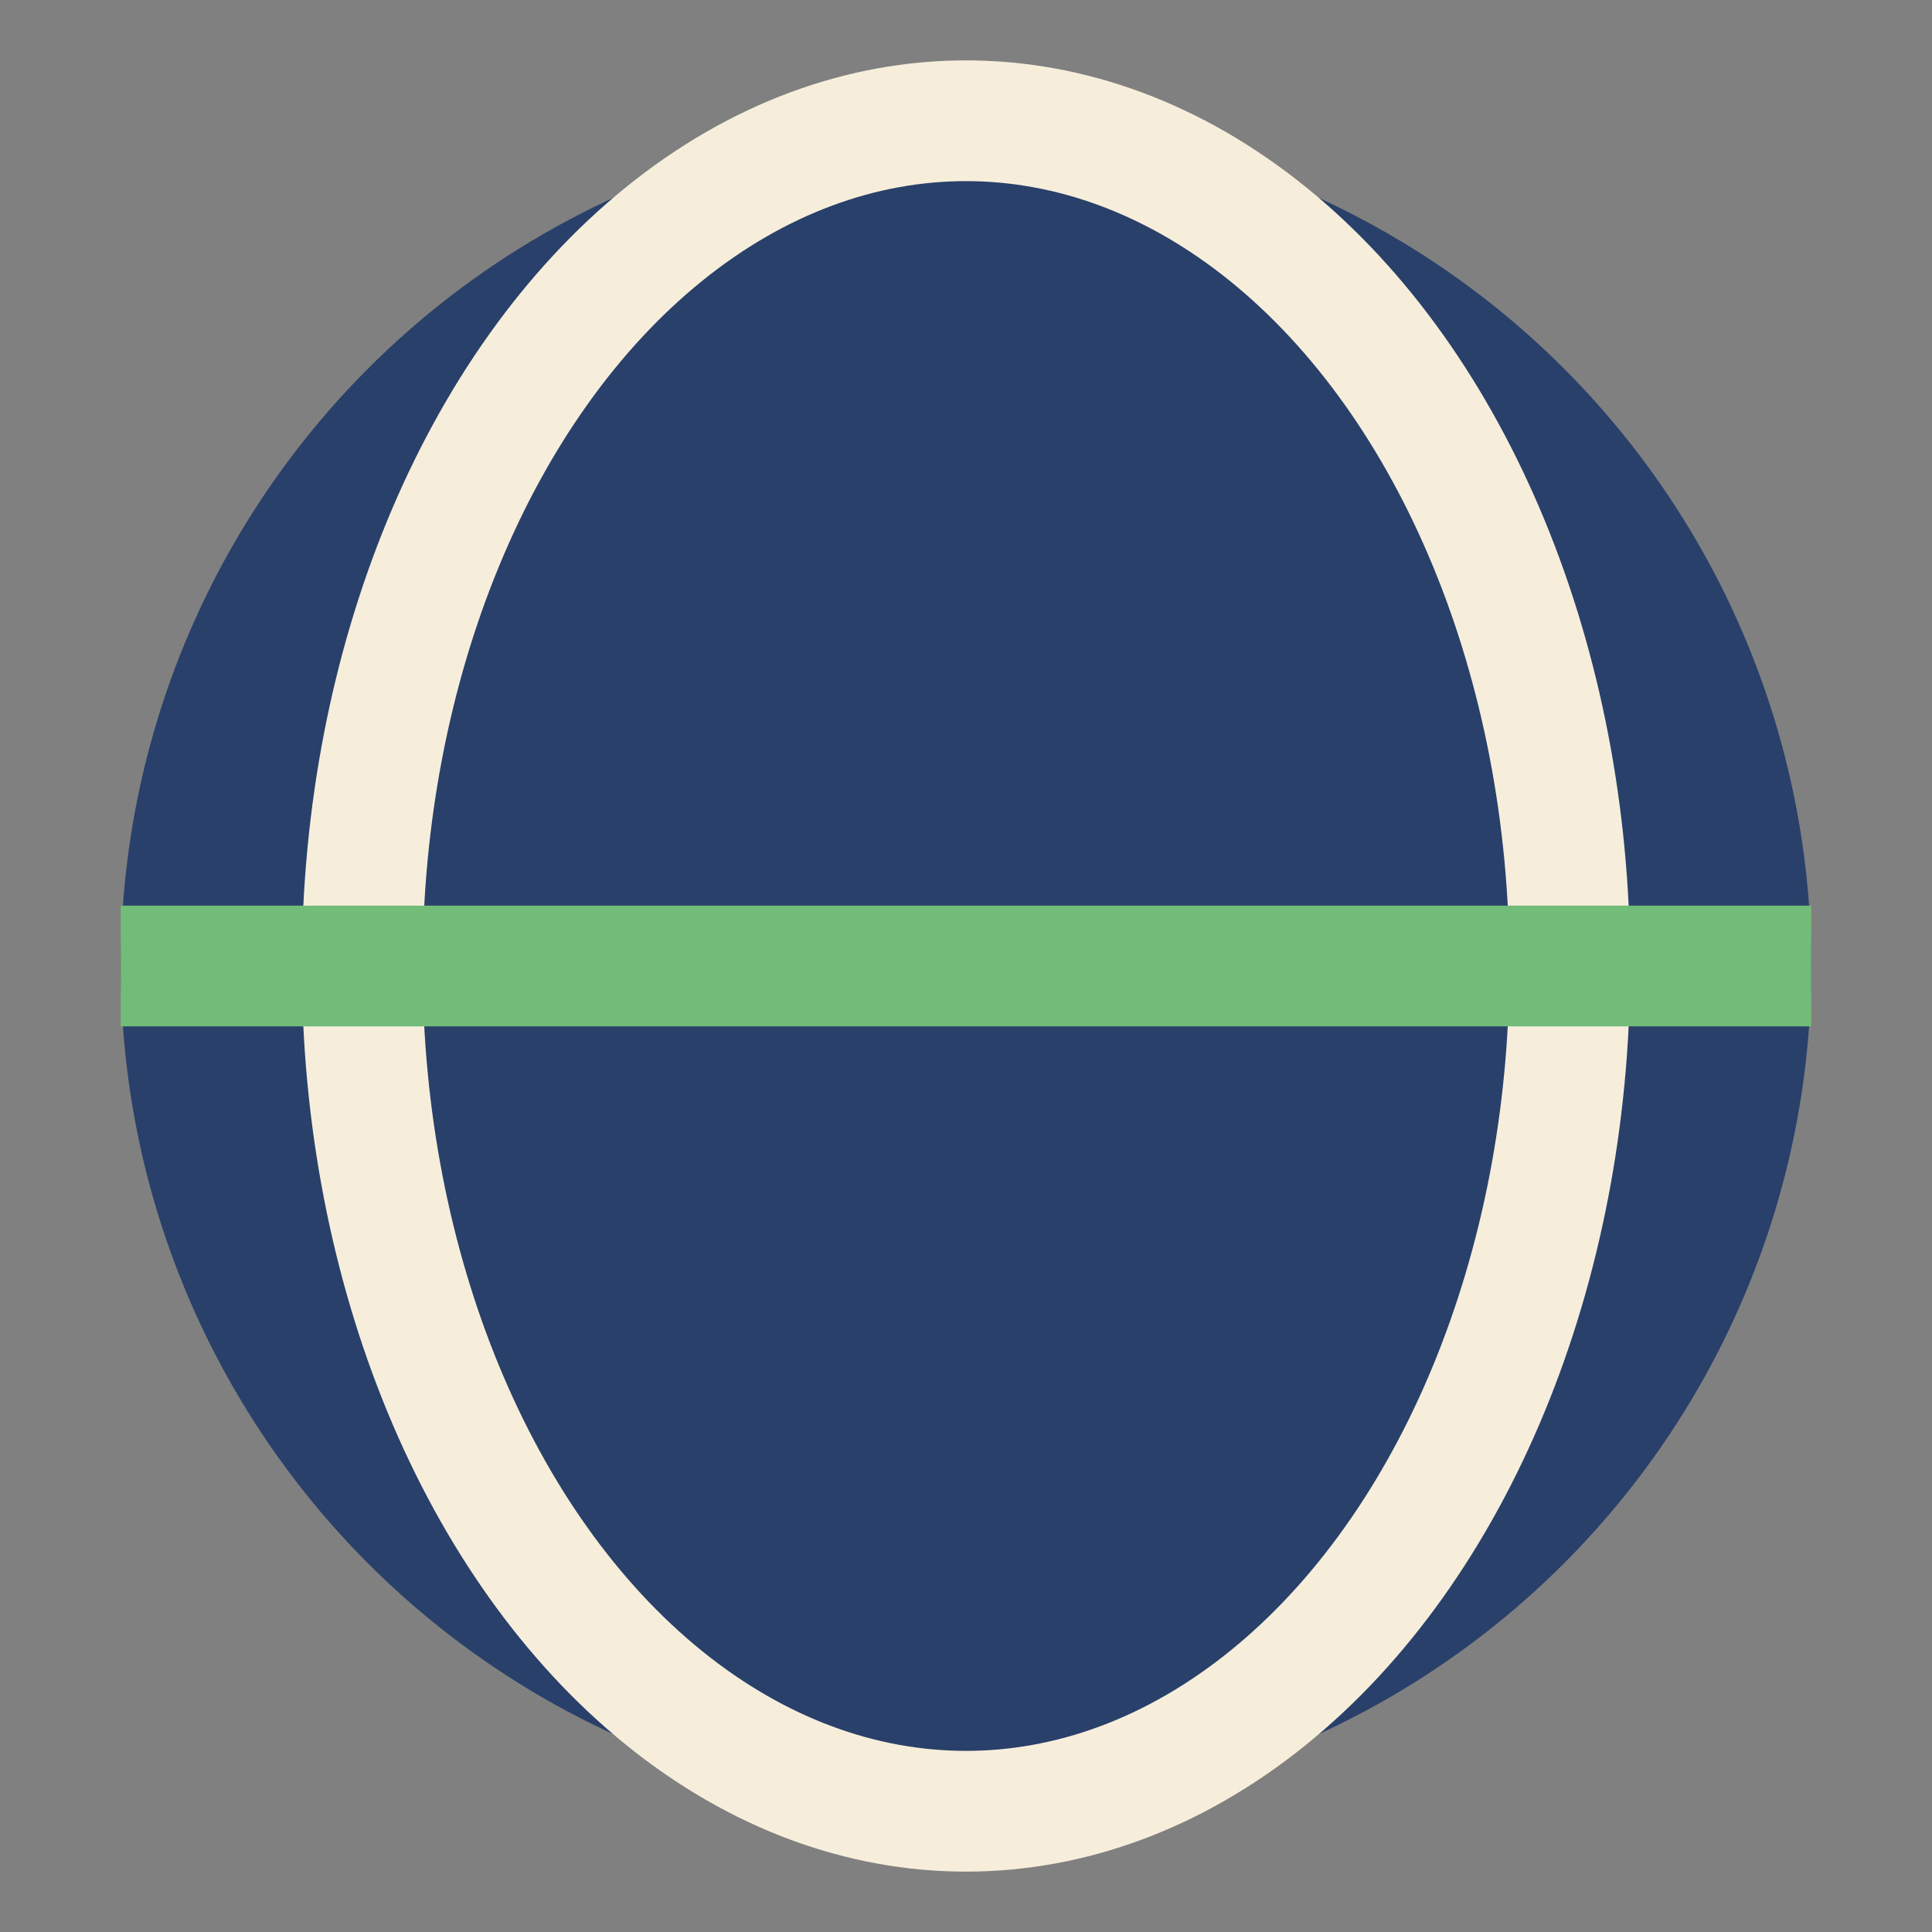 <?xml version="1.0" encoding="UTF-8"?>
<svg xmlns="http://www.w3.org/2000/svg" width="32" height="32" viewBox="0 0 32 32"><rect x="0" y="0" width="32" height="32" fill="#808080" stroke="none"/><circle cx="16" cy="16" r="14" fill="#29406A"/><ellipse cx="16" cy="16" rx="10" ry="14" fill="none" stroke="#F6EEDB" stroke-width="2"/><path d="M2 16h28" stroke="#71BC78" stroke-width="2"/></svg>